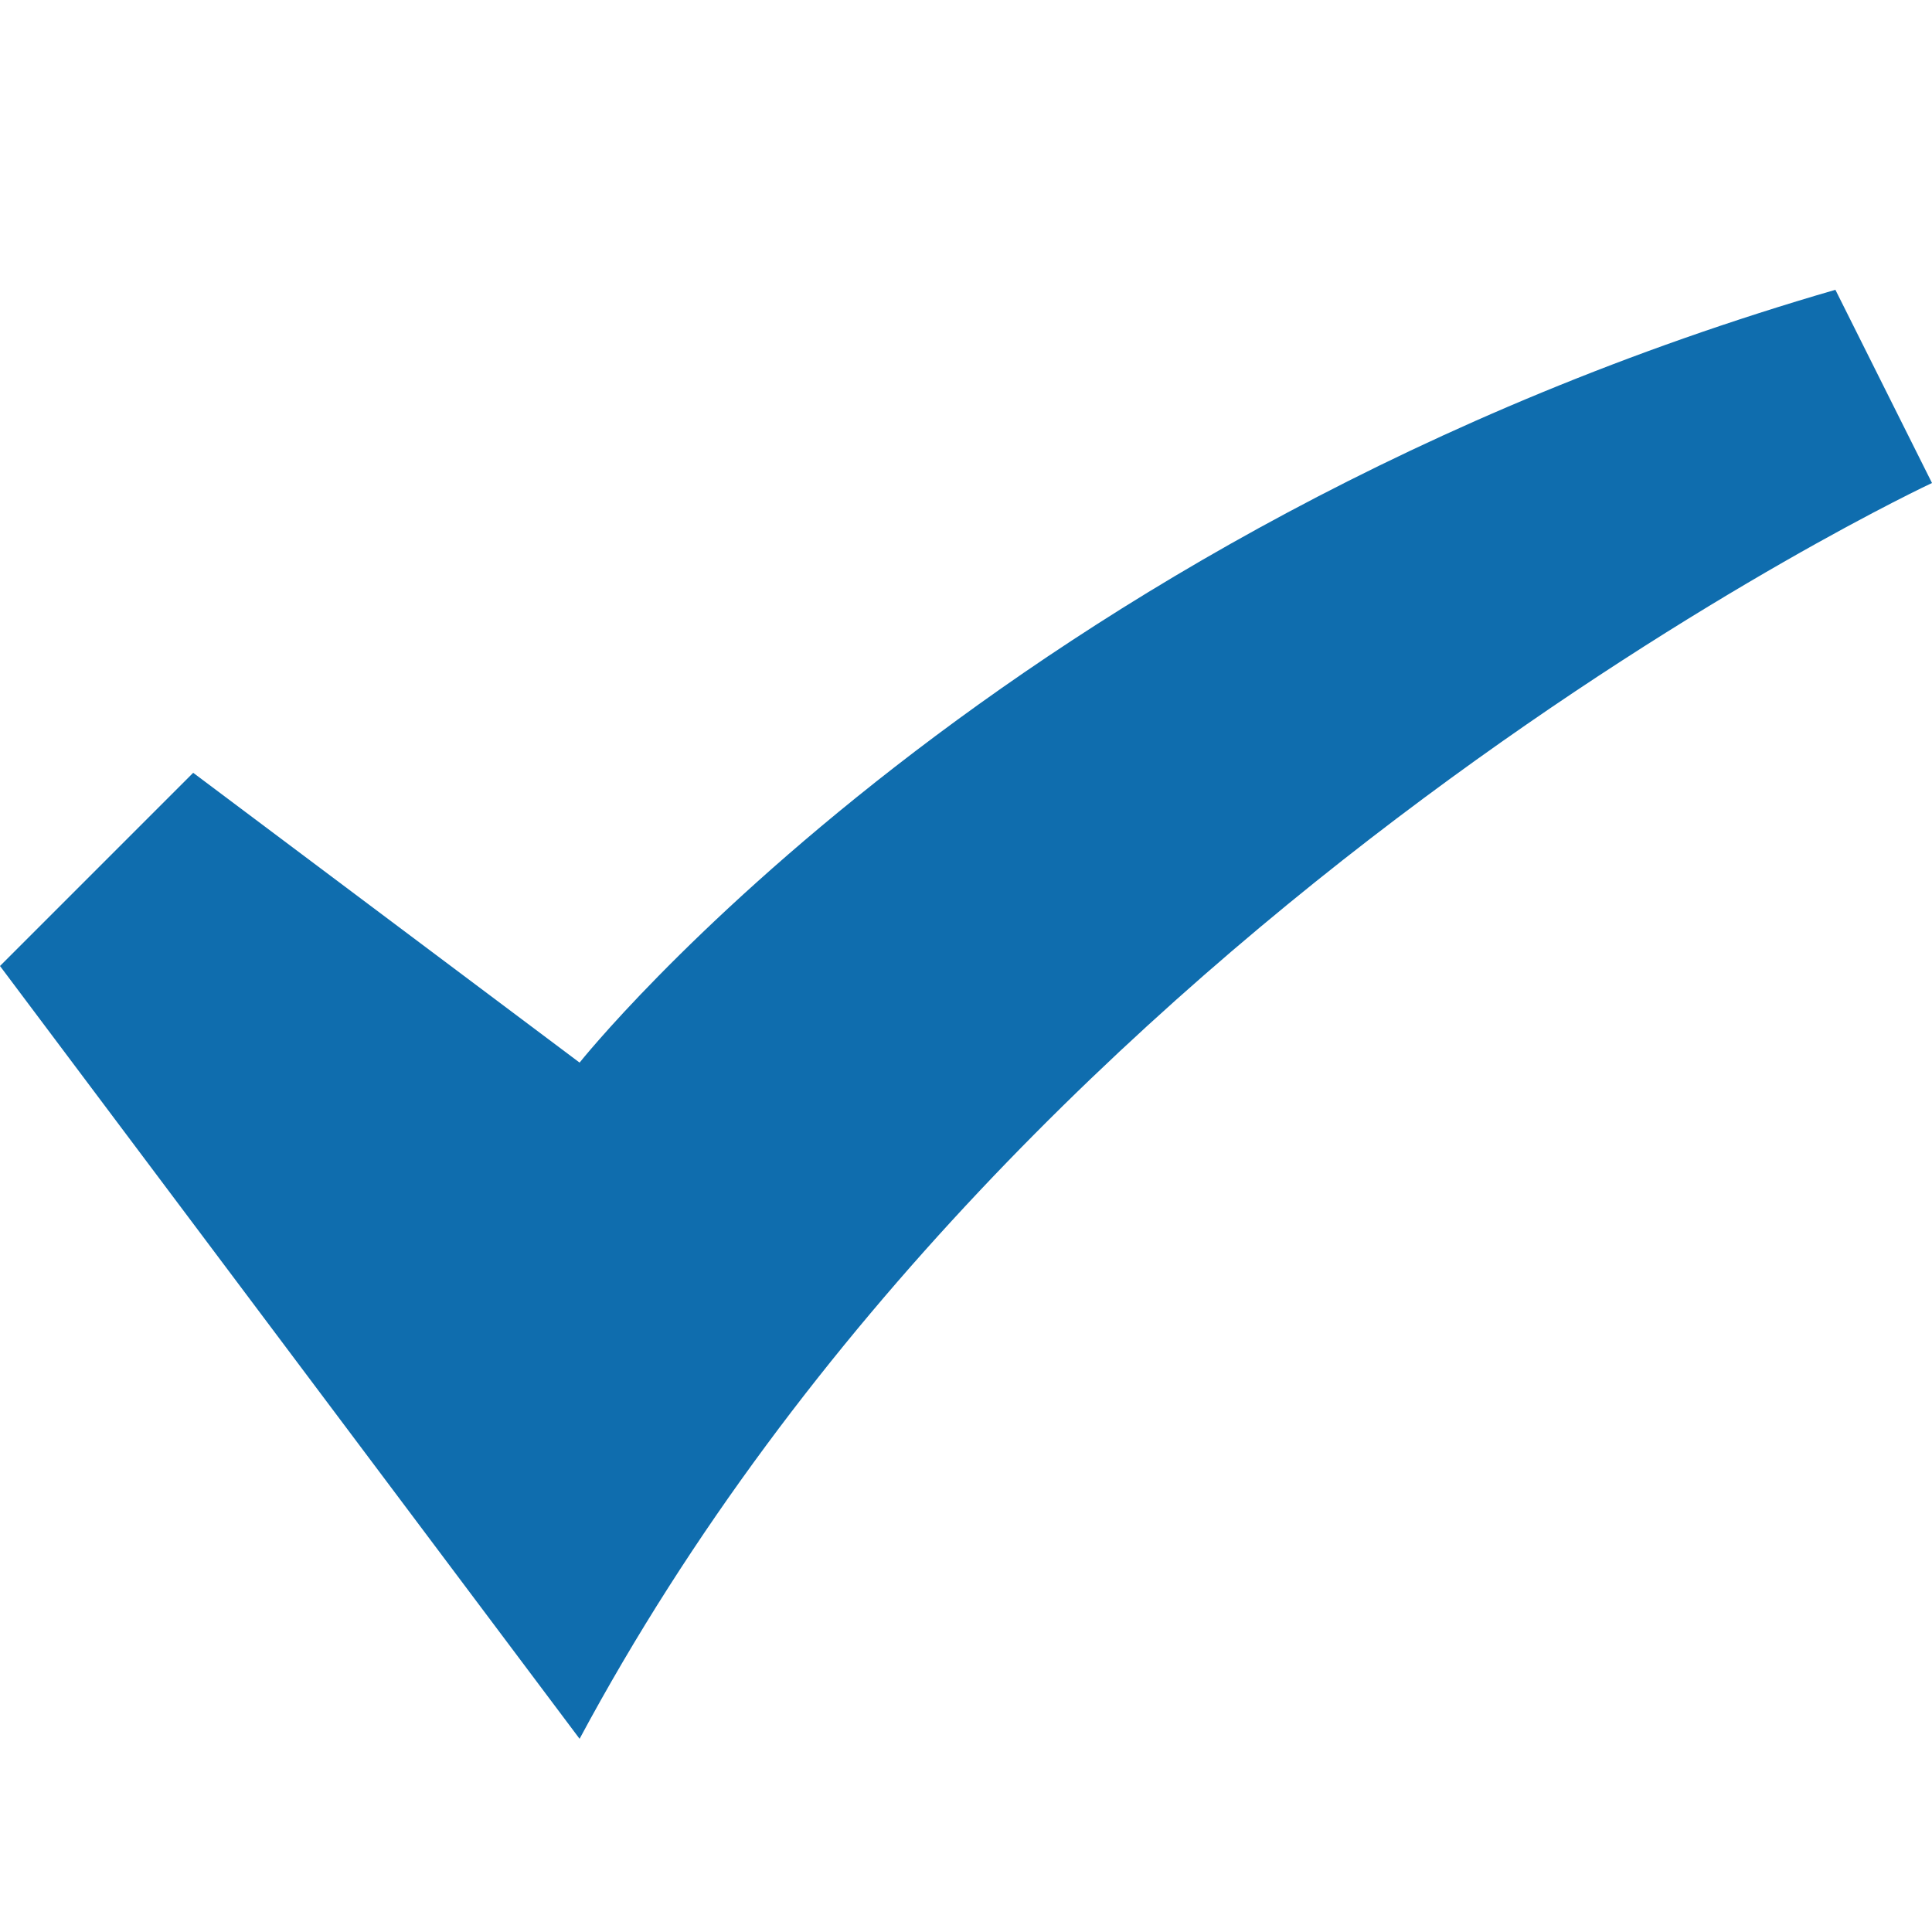 <?xml version="1.0" encoding="UTF-8"?>
<svg xmlns="http://www.w3.org/2000/svg" width="20" height="20" viewBox="0 0 20 20">
  <path d="M20,5L19,3C10.375,5.5 6,11 6,11L2,8L0,10L6,18C10.625,9.375 20,5 20,5Z" fill="#0F6DAE"/>
</svg>